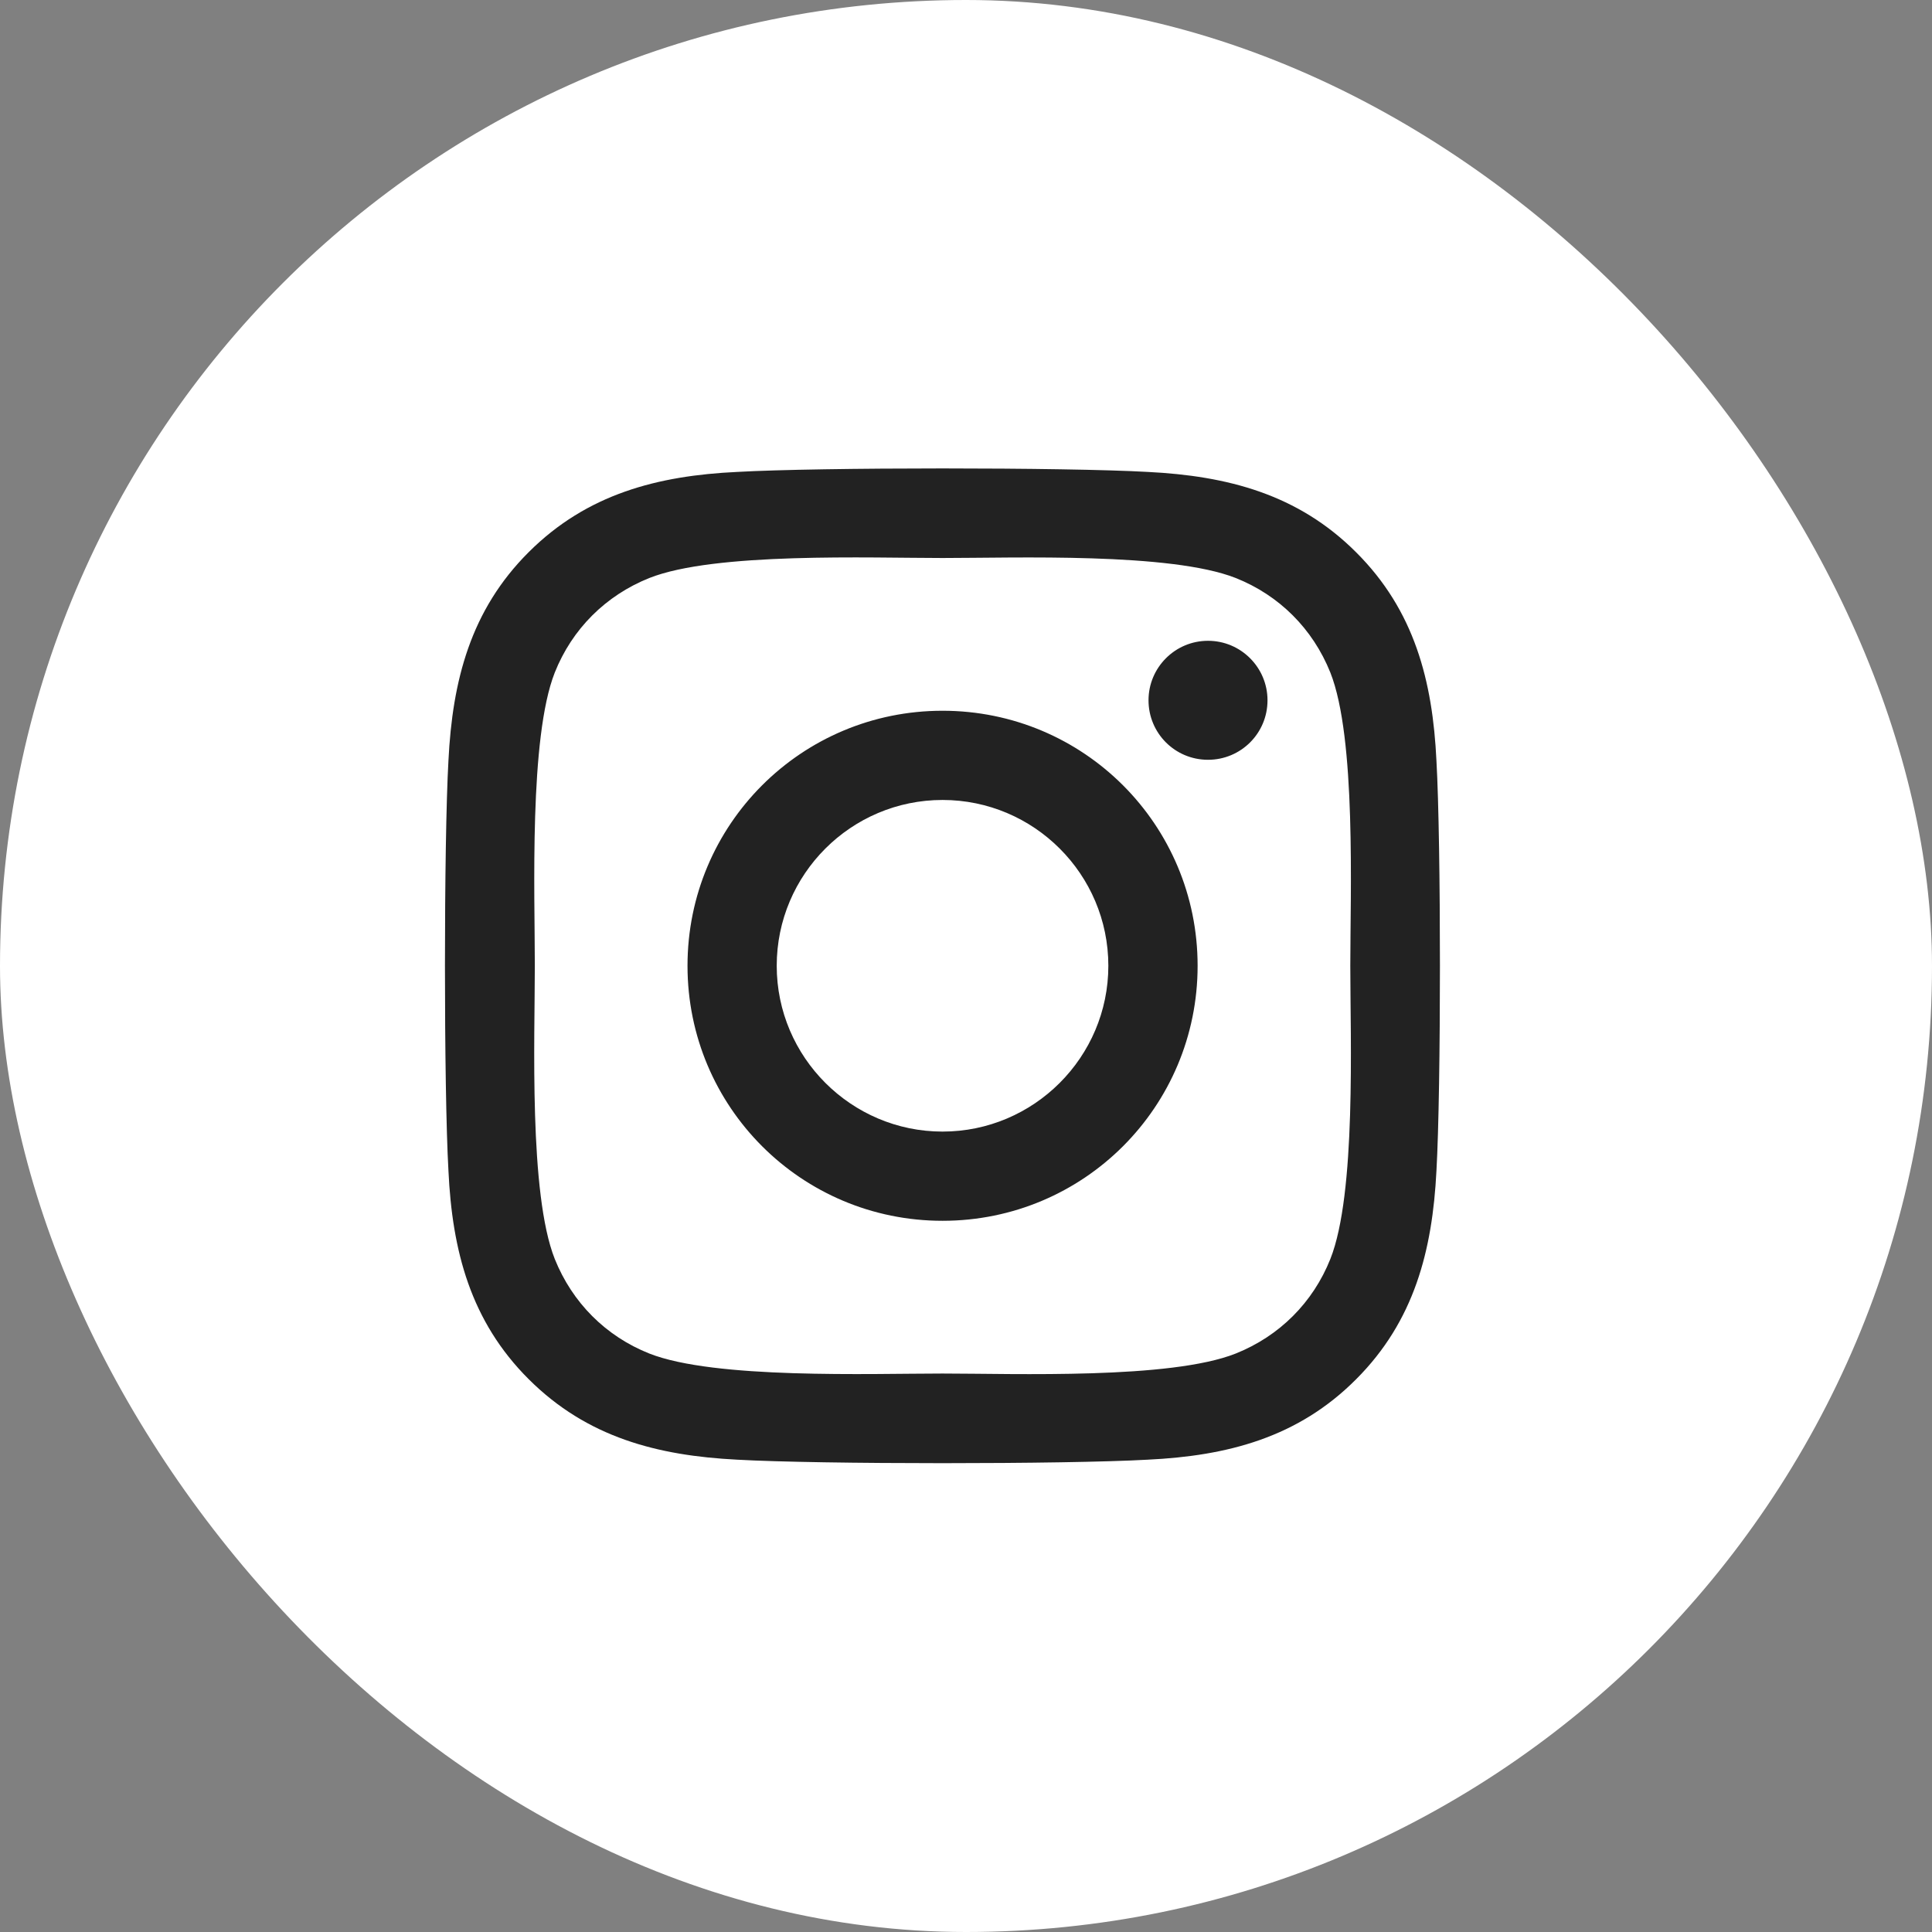 <svg width="34" height="34" viewBox="0 0 34 34" fill="none" xmlns="http://www.w3.org/2000/svg">
<rect x="0" y="0" width="34" height="34" fill="#808080" stroke="none"/>
<rect width="34" height="34" rx="17" fill="white"/>
<path d="M16.587 12.508C14.103 12.508 12.099 14.512 12.099 16.996C12.099 19.48 14.103 21.484 16.587 21.484C19.072 21.484 21.076 19.48 21.076 16.996C21.076 14.512 19.072 12.508 16.587 12.508ZM16.587 19.914C14.982 19.914 13.669 18.605 13.669 16.996C13.669 15.387 14.978 14.078 16.587 14.078C18.197 14.078 19.505 15.387 19.505 16.996C19.505 18.605 18.193 19.914 16.587 19.914V19.914ZM22.306 12.324C22.306 12.906 21.837 13.371 21.259 13.371C20.677 13.371 20.212 12.902 20.212 12.324C20.212 11.746 20.681 11.277 21.259 11.277C21.837 11.277 22.306 11.746 22.306 12.324ZM25.279 13.387C25.212 11.984 24.892 10.742 23.865 9.719C22.841 8.695 21.599 8.375 20.197 8.305C18.751 8.223 14.419 8.223 12.974 8.305C11.576 8.371 10.333 8.691 9.306 9.715C8.279 10.738 7.962 11.98 7.892 13.383C7.81 14.828 7.81 19.16 7.892 20.605C7.958 22.008 8.279 23.25 9.306 24.273C10.333 25.297 11.572 25.617 12.974 25.688C14.419 25.77 18.751 25.77 20.197 25.688C21.599 25.621 22.841 25.301 23.865 24.273C24.888 23.25 25.208 22.008 25.279 20.605C25.361 19.16 25.361 14.832 25.279 13.387V13.387ZM23.412 22.156C23.107 22.922 22.517 23.512 21.747 23.82C20.595 24.277 17.861 24.172 16.587 24.172C15.314 24.172 12.576 24.273 11.427 23.82C10.662 23.516 10.072 22.926 9.763 22.156C9.306 21.004 9.412 18.27 9.412 16.996C9.412 15.723 9.31 12.984 9.763 11.836C10.068 11.07 10.658 10.48 11.427 10.172C12.579 9.715 15.314 9.82 16.587 9.82C17.861 9.82 20.599 9.719 21.747 10.172C22.513 10.477 23.103 11.066 23.412 11.836C23.869 12.988 23.763 15.723 23.763 16.996C23.763 18.27 23.869 21.008 23.412 22.156Z" fill="#222222"/>
</svg>

